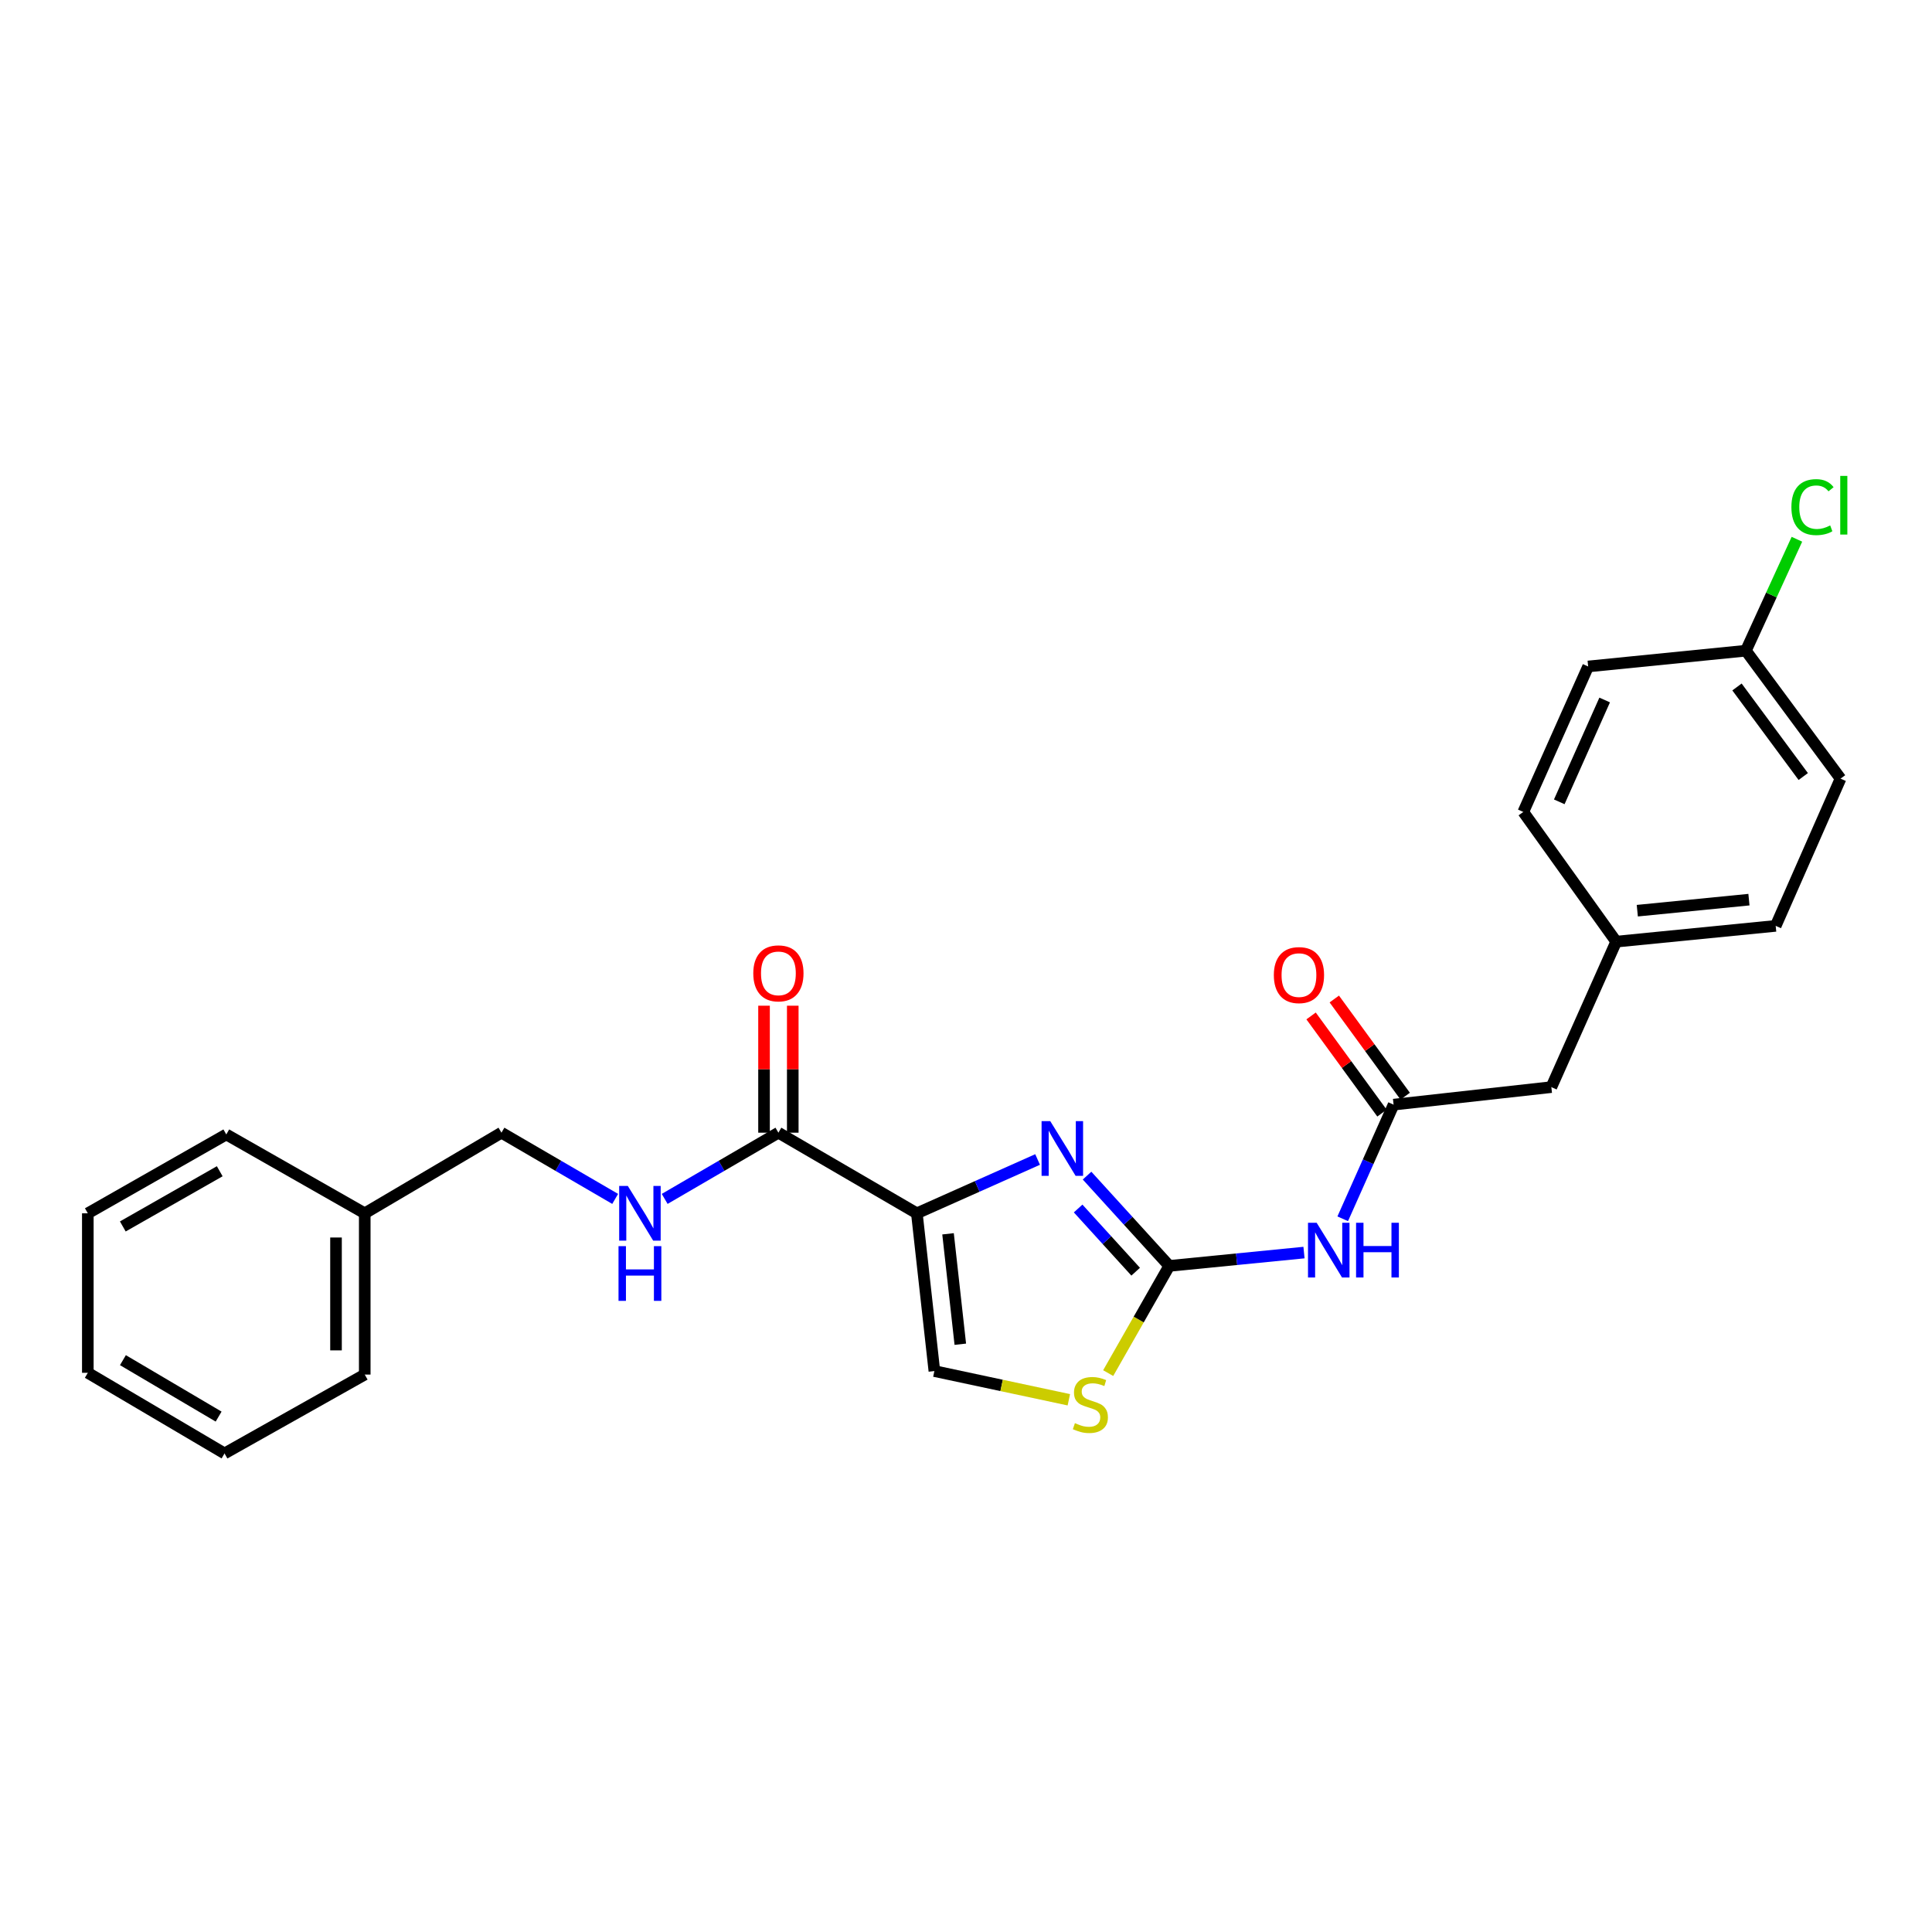 <?xml version='1.0' encoding='iso-8859-1'?>
<svg version='1.1' baseProfile='full'
              xmlns='http://www.w3.org/2000/svg'
                      xmlns:rdkit='http://www.rdkit.org/xml'
                      xmlns:xlink='http://www.w3.org/1999/xlink'
                  xml:space='preserve'
width='1000px' height='1000px' viewBox='0 0 1000 1000'>
<!-- END OF HEADER -->
<rect style='opacity:1.0;fill:#FFFFFF;stroke:none' width='1000' height='1000' x='0' y='0'> </rect>
<path class='bond-0' d='M 318.412,620.551 L 288.983,603.415' style='fill:none;fill-rule:evenodd;stroke:#0000FF;stroke-width:6px;stroke-linecap:butt;stroke-linejoin:miter;stroke-opacity:1' />
<path class='bond-0' d='M 288.983,603.415 L 259.554,586.28' style='fill:none;fill-rule:evenodd;stroke:#000000;stroke-width:6px;stroke-linecap:butt;stroke-linejoin:miter;stroke-opacity:1' />
<path class='bond-1' d='M 344.039,620.551 L 373.469,603.415' style='fill:none;fill-rule:evenodd;stroke:#0000FF;stroke-width:6px;stroke-linecap:butt;stroke-linejoin:miter;stroke-opacity:1' />
<path class='bond-1' d='M 373.469,603.415 L 402.898,586.28' style='fill:none;fill-rule:evenodd;stroke:#000000;stroke-width:6px;stroke-linecap:butt;stroke-linejoin:miter;stroke-opacity:1' />
<path class='bond-2' d='M 410.334,586.28 L 410.334,553.416' style='fill:none;fill-rule:evenodd;stroke:#000000;stroke-width:6px;stroke-linecap:butt;stroke-linejoin:miter;stroke-opacity:1' />
<path class='bond-2' d='M 410.334,553.416 L 410.334,520.551' style='fill:none;fill-rule:evenodd;stroke:#FF0000;stroke-width:6px;stroke-linecap:butt;stroke-linejoin:miter;stroke-opacity:1' />
<path class='bond-2' d='M 395.462,586.28 L 395.462,553.416' style='fill:none;fill-rule:evenodd;stroke:#000000;stroke-width:6px;stroke-linecap:butt;stroke-linejoin:miter;stroke-opacity:1' />
<path class='bond-2' d='M 395.462,553.416 L 395.462,520.551' style='fill:none;fill-rule:evenodd;stroke:#FF0000;stroke-width:6px;stroke-linecap:butt;stroke-linejoin:miter;stroke-opacity:1' />
<path class='bond-3' d='M 402.898,586.28 L 474.562,628.011' style='fill:none;fill-rule:evenodd;stroke:#000000;stroke-width:6px;stroke-linecap:butt;stroke-linejoin:miter;stroke-opacity:1' />
<path class='bond-4' d='M 188.79,628.011 L 259.554,586.28' style='fill:none;fill-rule:evenodd;stroke:#000000;stroke-width:6px;stroke-linecap:butt;stroke-linejoin:miter;stroke-opacity:1' />
<path class='bond-5' d='M 188.79,628.011 L 188.79,711.473' style='fill:none;fill-rule:evenodd;stroke:#000000;stroke-width:6px;stroke-linecap:butt;stroke-linejoin:miter;stroke-opacity:1' />
<path class='bond-5' d='M 173.919,640.53 L 173.919,698.954' style='fill:none;fill-rule:evenodd;stroke:#000000;stroke-width:6px;stroke-linecap:butt;stroke-linejoin:miter;stroke-opacity:1' />
<path class='bond-6' d='M 188.79,628.011 L 117.127,587.189' style='fill:none;fill-rule:evenodd;stroke:#000000;stroke-width:6px;stroke-linecap:butt;stroke-linejoin:miter;stroke-opacity:1' />
<path class='bond-7' d='M 474.562,628.011 L 483.633,709.664' style='fill:none;fill-rule:evenodd;stroke:#000000;stroke-width:6px;stroke-linecap:butt;stroke-linejoin:miter;stroke-opacity:1' />
<path class='bond-7' d='M 490.703,638.617 L 497.053,695.774' style='fill:none;fill-rule:evenodd;stroke:#000000;stroke-width:6px;stroke-linecap:butt;stroke-linejoin:miter;stroke-opacity:1' />
<path class='bond-8' d='M 474.562,628.011 L 505.811,614.08' style='fill:none;fill-rule:evenodd;stroke:#000000;stroke-width:6px;stroke-linecap:butt;stroke-linejoin:miter;stroke-opacity:1' />
<path class='bond-8' d='M 505.811,614.08 L 537.06,600.15' style='fill:none;fill-rule:evenodd;stroke:#0000FF;stroke-width:6px;stroke-linecap:butt;stroke-linejoin:miter;stroke-opacity:1' />
<path class='bond-9' d='M 483.633,709.664 L 518.433,717.091' style='fill:none;fill-rule:evenodd;stroke:#000000;stroke-width:6px;stroke-linecap:butt;stroke-linejoin:miter;stroke-opacity:1' />
<path class='bond-9' d='M 518.433,717.091 L 553.233,724.519' style='fill:none;fill-rule:evenodd;stroke:#CCCC00;stroke-width:6px;stroke-linecap:butt;stroke-linejoin:miter;stroke-opacity:1' />
<path class='bond-10' d='M 573.594,710.716 L 589.397,682.971' style='fill:none;fill-rule:evenodd;stroke:#CCCC00;stroke-width:6px;stroke-linecap:butt;stroke-linejoin:miter;stroke-opacity:1' />
<path class='bond-10' d='M 589.397,682.971 L 605.199,655.226' style='fill:none;fill-rule:evenodd;stroke:#000000;stroke-width:6px;stroke-linecap:butt;stroke-linejoin:miter;stroke-opacity:1' />
<path class='bond-11' d='M 605.199,655.226 L 583.928,631.861' style='fill:none;fill-rule:evenodd;stroke:#000000;stroke-width:6px;stroke-linecap:butt;stroke-linejoin:miter;stroke-opacity:1' />
<path class='bond-11' d='M 583.928,631.861 L 562.656,608.497' style='fill:none;fill-rule:evenodd;stroke:#0000FF;stroke-width:6px;stroke-linecap:butt;stroke-linejoin:miter;stroke-opacity:1' />
<path class='bond-11' d='M 587.821,658.228 L 572.931,641.873' style='fill:none;fill-rule:evenodd;stroke:#000000;stroke-width:6px;stroke-linecap:butt;stroke-linejoin:miter;stroke-opacity:1' />
<path class='bond-11' d='M 572.931,641.873 L 558.041,625.518' style='fill:none;fill-rule:evenodd;stroke:#0000FF;stroke-width:6px;stroke-linecap:butt;stroke-linejoin:miter;stroke-opacity:1' />
<path class='bond-12' d='M 605.199,655.226 L 640.073,651.778' style='fill:none;fill-rule:evenodd;stroke:#000000;stroke-width:6px;stroke-linecap:butt;stroke-linejoin:miter;stroke-opacity:1' />
<path class='bond-12' d='M 640.073,651.778 L 674.946,648.33' style='fill:none;fill-rule:evenodd;stroke:#0000FF;stroke-width:6px;stroke-linecap:butt;stroke-linejoin:miter;stroke-opacity:1' />
<path class='bond-13' d='M 694.99,630.842 L 708.155,601.303' style='fill:none;fill-rule:evenodd;stroke:#0000FF;stroke-width:6px;stroke-linecap:butt;stroke-linejoin:miter;stroke-opacity:1' />
<path class='bond-13' d='M 708.155,601.303 L 721.32,571.764' style='fill:none;fill-rule:evenodd;stroke:#000000;stroke-width:6px;stroke-linecap:butt;stroke-linejoin:miter;stroke-opacity:1' />
<path class='bond-14' d='M 721.32,571.764 L 802.973,562.692' style='fill:none;fill-rule:evenodd;stroke:#000000;stroke-width:6px;stroke-linecap:butt;stroke-linejoin:miter;stroke-opacity:1' />
<path class='bond-15' d='M 727.327,567.381 L 708.977,542.232' style='fill:none;fill-rule:evenodd;stroke:#000000;stroke-width:6px;stroke-linecap:butt;stroke-linejoin:miter;stroke-opacity:1' />
<path class='bond-15' d='M 708.977,542.232 L 690.628,517.083' style='fill:none;fill-rule:evenodd;stroke:#FF0000;stroke-width:6px;stroke-linecap:butt;stroke-linejoin:miter;stroke-opacity:1' />
<path class='bond-15' d='M 715.314,576.147 L 696.964,550.997' style='fill:none;fill-rule:evenodd;stroke:#000000;stroke-width:6px;stroke-linecap:butt;stroke-linejoin:miter;stroke-opacity:1' />
<path class='bond-15' d='M 696.964,550.997 L 678.614,525.848' style='fill:none;fill-rule:evenodd;stroke:#FF0000;stroke-width:6px;stroke-linecap:butt;stroke-linejoin:miter;stroke-opacity:1' />
<path class='bond-16' d='M 802.973,562.692 L 836.541,487.393' style='fill:none;fill-rule:evenodd;stroke:#000000;stroke-width:6px;stroke-linecap:butt;stroke-linejoin:miter;stroke-opacity:1' />
<path class='bond-17' d='M 836.541,487.393 L 919.094,479.231' style='fill:none;fill-rule:evenodd;stroke:#000000;stroke-width:6px;stroke-linecap:butt;stroke-linejoin:miter;stroke-opacity:1' />
<path class='bond-17' d='M 847.461,471.37 L 905.248,465.656' style='fill:none;fill-rule:evenodd;stroke:#000000;stroke-width:6px;stroke-linecap:butt;stroke-linejoin:miter;stroke-opacity:1' />
<path class='bond-18' d='M 836.541,487.393 L 788.457,420.265' style='fill:none;fill-rule:evenodd;stroke:#000000;stroke-width:6px;stroke-linecap:butt;stroke-linejoin:miter;stroke-opacity:1' />
<path class='bond-19' d='M 919.094,479.231 L 952.662,403.023' style='fill:none;fill-rule:evenodd;stroke:#000000;stroke-width:6px;stroke-linecap:butt;stroke-linejoin:miter;stroke-opacity:1' />
<path class='bond-20' d='M 952.662,403.023 L 903.669,336.795' style='fill:none;fill-rule:evenodd;stroke:#000000;stroke-width:6px;stroke-linecap:butt;stroke-linejoin:miter;stroke-opacity:1' />
<path class='bond-20' d='M 933.358,401.933 L 899.062,355.574' style='fill:none;fill-rule:evenodd;stroke:#000000;stroke-width:6px;stroke-linecap:butt;stroke-linejoin:miter;stroke-opacity:1' />
<path class='bond-21' d='M 903.669,336.795 L 822.025,344.966' style='fill:none;fill-rule:evenodd;stroke:#000000;stroke-width:6px;stroke-linecap:butt;stroke-linejoin:miter;stroke-opacity:1' />
<path class='bond-22' d='M 903.669,336.795 L 916.876,307.955' style='fill:none;fill-rule:evenodd;stroke:#000000;stroke-width:6px;stroke-linecap:butt;stroke-linejoin:miter;stroke-opacity:1' />
<path class='bond-22' d='M 916.876,307.955 L 930.082,279.115' style='fill:none;fill-rule:evenodd;stroke:#00CC00;stroke-width:6px;stroke-linecap:butt;stroke-linejoin:miter;stroke-opacity:1' />
<path class='bond-23' d='M 822.025,344.966 L 788.457,420.265' style='fill:none;fill-rule:evenodd;stroke:#000000;stroke-width:6px;stroke-linecap:butt;stroke-linejoin:miter;stroke-opacity:1' />
<path class='bond-23' d='M 830.573,362.316 L 807.075,415.026' style='fill:none;fill-rule:evenodd;stroke:#000000;stroke-width:6px;stroke-linecap:butt;stroke-linejoin:miter;stroke-opacity:1' />
<path class='bond-24' d='M 188.79,711.473 L 116.218,752.295' style='fill:none;fill-rule:evenodd;stroke:#000000;stroke-width:6px;stroke-linecap:butt;stroke-linejoin:miter;stroke-opacity:1' />
<path class='bond-25' d='M 117.127,587.189 L 45.455,628.011' style='fill:none;fill-rule:evenodd;stroke:#000000;stroke-width:6px;stroke-linecap:butt;stroke-linejoin:miter;stroke-opacity:1' />
<path class='bond-25' d='M 113.736,606.235 L 63.566,634.81' style='fill:none;fill-rule:evenodd;stroke:#000000;stroke-width:6px;stroke-linecap:butt;stroke-linejoin:miter;stroke-opacity:1' />
<path class='bond-26' d='M 116.218,752.295 L 45.455,710.564' style='fill:none;fill-rule:evenodd;stroke:#000000;stroke-width:6px;stroke-linecap:butt;stroke-linejoin:miter;stroke-opacity:1' />
<path class='bond-26' d='M 113.158,733.226 L 63.623,704.014' style='fill:none;fill-rule:evenodd;stroke:#000000;stroke-width:6px;stroke-linecap:butt;stroke-linejoin:miter;stroke-opacity:1' />
<path class='bond-27' d='M 45.455,628.011 L 45.455,710.564' style='fill:none;fill-rule:evenodd;stroke:#000000;stroke-width:6px;stroke-linecap:butt;stroke-linejoin:miter;stroke-opacity:1' />
<path  class='atom-0' d='M 324.966 613.851
L 334.246 628.851
Q 335.166 630.331, 336.646 633.011
Q 338.126 635.691, 338.206 635.851
L 338.206 613.851
L 341.966 613.851
L 341.966 642.171
L 338.086 642.171
L 328.126 625.771
Q 326.966 623.851, 325.726 621.651
Q 324.526 619.451, 324.166 618.771
L 324.166 642.171
L 320.486 642.171
L 320.486 613.851
L 324.966 613.851
' fill='#0000FF'/>
<path  class='atom-0' d='M 320.146 645.003
L 323.986 645.003
L 323.986 657.043
L 338.466 657.043
L 338.466 645.003
L 342.306 645.003
L 342.306 673.323
L 338.466 673.323
L 338.466 660.243
L 323.986 660.243
L 323.986 673.323
L 320.146 673.323
L 320.146 645.003
' fill='#0000FF'/>
<path  class='atom-3' d='M 389.898 503.807
Q 389.898 497.007, 393.258 493.207
Q 396.618 489.407, 402.898 489.407
Q 409.178 489.407, 412.538 493.207
Q 415.898 497.007, 415.898 503.807
Q 415.898 510.687, 412.498 514.607
Q 409.098 518.487, 402.898 518.487
Q 396.658 518.487, 393.258 514.607
Q 389.898 510.727, 389.898 503.807
M 402.898 515.287
Q 407.218 515.287, 409.538 512.407
Q 411.898 509.487, 411.898 503.807
Q 411.898 498.247, 409.538 495.447
Q 407.218 492.607, 402.898 492.607
Q 398.578 492.607, 396.218 495.407
Q 393.898 498.207, 393.898 503.807
Q 393.898 509.527, 396.218 512.407
Q 398.578 515.287, 402.898 515.287
' fill='#FF0000'/>
<path  class='atom-7' d='M 556.377 736.618
Q 556.697 736.738, 558.017 737.298
Q 559.337 737.858, 560.777 738.218
Q 562.257 738.538, 563.697 738.538
Q 566.377 738.538, 567.937 737.258
Q 569.497 735.938, 569.497 733.658
Q 569.497 732.098, 568.697 731.138
Q 567.937 730.178, 566.737 729.658
Q 565.537 729.138, 563.537 728.538
Q 561.017 727.778, 559.497 727.058
Q 558.017 726.338, 556.937 724.818
Q 555.897 723.298, 555.897 720.738
Q 555.897 717.178, 558.297 714.978
Q 560.737 712.778, 565.537 712.778
Q 568.817 712.778, 572.537 714.338
L 571.617 717.418
Q 568.217 716.018, 565.657 716.018
Q 562.897 716.018, 561.377 717.178
Q 559.857 718.298, 559.897 720.258
Q 559.897 721.778, 560.657 722.698
Q 561.457 723.618, 562.577 724.138
Q 563.737 724.658, 565.657 725.258
Q 568.217 726.058, 569.737 726.858
Q 571.257 727.658, 572.337 729.298
Q 573.457 730.898, 573.457 733.658
Q 573.457 737.578, 570.817 739.698
Q 568.217 741.778, 563.857 741.778
Q 561.337 741.778, 559.417 741.218
Q 557.537 740.698, 555.297 739.778
L 556.377 736.618
' fill='#CCCC00'/>
<path  class='atom-9' d='M 543.601 580.283
L 552.881 595.283
Q 553.801 596.763, 555.281 599.443
Q 556.761 602.123, 556.841 602.283
L 556.841 580.283
L 560.601 580.283
L 560.601 608.603
L 556.721 608.603
L 546.761 592.203
Q 545.601 590.283, 544.361 588.083
Q 543.161 585.883, 542.801 585.203
L 542.801 608.603
L 539.121 608.603
L 539.121 580.283
L 543.601 580.283
' fill='#0000FF'/>
<path  class='atom-10' d='M 681.501 632.903
L 690.781 647.903
Q 691.701 649.383, 693.181 652.063
Q 694.661 654.743, 694.741 654.903
L 694.741 632.903
L 698.501 632.903
L 698.501 661.223
L 694.621 661.223
L 684.661 644.823
Q 683.501 642.903, 682.261 640.703
Q 681.061 638.503, 680.701 637.823
L 680.701 661.223
L 677.021 661.223
L 677.021 632.903
L 681.501 632.903
' fill='#0000FF'/>
<path  class='atom-10' d='M 701.901 632.903
L 705.741 632.903
L 705.741 644.943
L 720.221 644.943
L 720.221 632.903
L 724.061 632.903
L 724.061 661.223
L 720.221 661.223
L 720.221 648.143
L 705.741 648.143
L 705.741 661.223
L 701.901 661.223
L 701.901 632.903
' fill='#0000FF'/>
<path  class='atom-13' d='M 659.336 504.708
Q 659.336 497.908, 662.696 494.108
Q 666.056 490.308, 672.336 490.308
Q 678.616 490.308, 681.976 494.108
Q 685.336 497.908, 685.336 504.708
Q 685.336 511.588, 681.936 515.508
Q 678.536 519.388, 672.336 519.388
Q 666.096 519.388, 662.696 515.508
Q 659.336 511.628, 659.336 504.708
M 672.336 516.188
Q 676.656 516.188, 678.976 513.308
Q 681.336 510.388, 681.336 504.708
Q 681.336 499.148, 678.976 496.348
Q 676.656 493.508, 672.336 493.508
Q 668.016 493.508, 665.656 496.308
Q 663.336 499.108, 663.336 504.708
Q 663.336 510.428, 665.656 513.308
Q 668.016 516.188, 672.336 516.188
' fill='#FF0000'/>
<path  class='atom-20' d='M 927.226 262.484
Q 927.226 255.444, 930.506 251.764
Q 933.826 248.044, 940.106 248.044
Q 945.946 248.044, 949.066 252.164
L 946.426 254.324
Q 944.146 251.324, 940.106 251.324
Q 935.826 251.324, 933.546 254.204
Q 931.306 257.044, 931.306 262.484
Q 931.306 268.084, 933.626 270.964
Q 935.986 273.844, 940.546 273.844
Q 943.666 273.844, 947.306 271.964
L 948.426 274.964
Q 946.946 275.924, 944.706 276.484
Q 942.466 277.044, 939.986 277.044
Q 933.826 277.044, 930.506 273.284
Q 927.226 269.524, 927.226 262.484
' fill='#00CC00'/>
<path  class='atom-20' d='M 952.506 246.324
L 956.186 246.324
L 956.186 276.684
L 952.506 276.684
L 952.506 246.324
' fill='#00CC00'/>
</svg>
